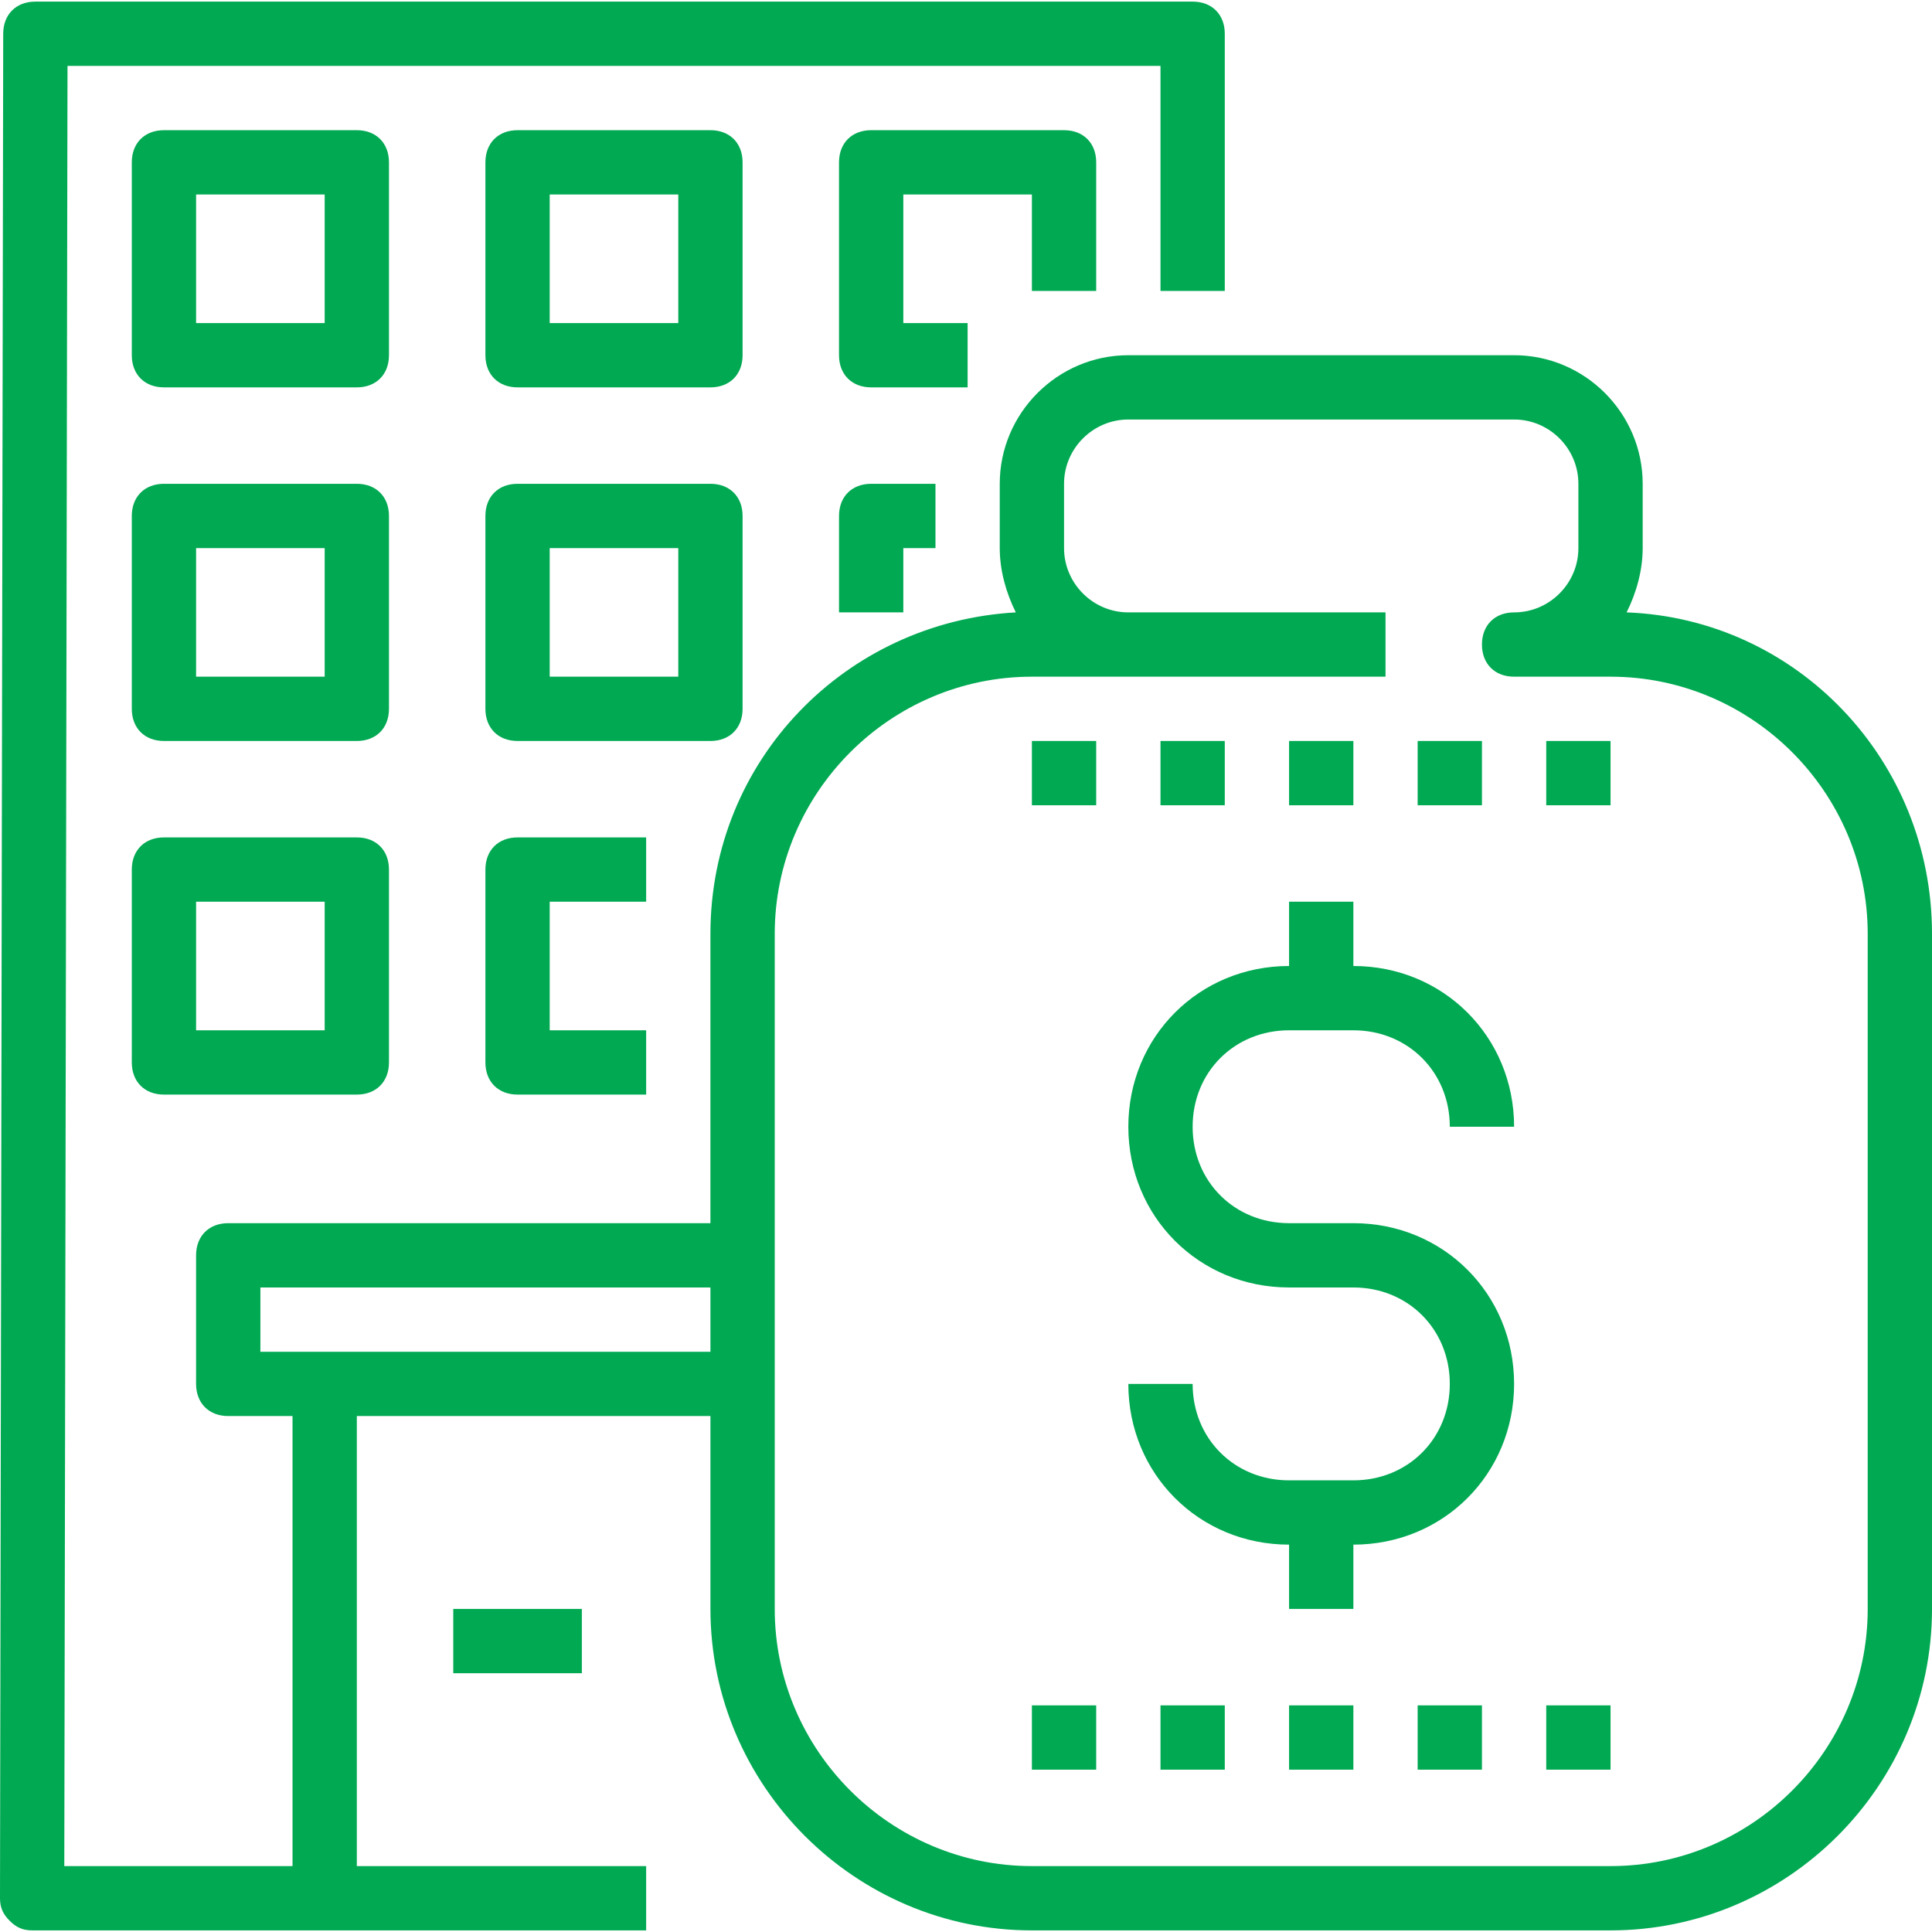 <?xml version="1.0" encoding="iso-8859-1"?>
<!-- Uploaded to: SVG Repo, www.svgrepo.com, Generator: SVG Repo Mixer Tools -->
<svg fill="#00A952" version="1.1" id="Capa_1" xmlns="http://www.w3.org/2000/svg" xmlns:xlink="http://www.w3.org/1999/xlink" 
	 viewBox="0 0 60.1 60.1" xml:space="preserve">
<g>
	<g>
		<path d="M50.6,19.05c0.3-0.6,0.5-1.3,0.5-2v-2c0-2.2-1.8-4-4-4h-12c-2.2,0-4,1.8-4,4v2c0,0.7,0.2,1.4,0.5,2
			c-5.3,0.3-9.5,4.6-9.5,10v9h-15c-0.6,0-1,0.4-1,1v4c0,0.6,0.4,1,1,1h2v14H2l0.1-56h34v7h2v-8c0-0.6-0.4-1-1-1h-36
			c-0.6,0-1,0.4-1,1l-0.1,58c0,0.3,0.1,0.5,0.3,0.7s0.4,0.3,0.7,0.3h19.1v-2h-9v-14h11v6c0,5.5,4.5,10,10,10h18c5.5,0,10-4.5,10-10
			v-21C60.1,23.65,55.9,19.25,50.6,19.05z M8.1,42.05v-2h14v2H8.1z M58.1,50.05c0,4.4-3.6,8-8,8h-18c-4.4,0-8-3.6-8-8v-7v-4v-10
			c0-4.4,3.6-8,8-8h3h8v-2h-8c-1.1,0-2-0.9-2-2v-2c0-1.1,0.9-2,2-2h12c1.1,0,2,0.9,2,2v2c0,1.1-0.9,2-2,2c-0.6,0-1,0.4-1,1
			s0.4,1,1,1h3c4.4,0,8,3.6,8,8V50.05z"/>
		<path d="M40.1,32.05h2c1.7,0,3,1.3,3,3h2c0-2.8-2.2-5-5-5v-2h-2v2c-2.8,0-5,2.2-5,5s2.2,5,5,5h2c1.7,0,3,1.3,3,3s-1.3,3-3,3h-2
			c-1.7,0-3-1.3-3-3h-2c0,2.8,2.2,5,5,5v2h2v-2c2.8,0,5-2.2,5-5s-2.2-5-5-5h-2c-1.7,0-3-1.3-3-3S38.4,32.05,40.1,32.05z"/>
		<rect x="32.1" y="23.05" width="2" height="2"/>
		<rect x="36.1" y="23.05" width="2" height="2"/>
		<rect x="40.1" y="23.05" width="2" height="2"/>
		<rect x="44.1" y="23.05" width="2" height="2"/>
		<rect x="48.1" y="23.05" width="2" height="2"/>
		<rect x="32.1" y="53.05" width="2" height="2"/>
		<rect x="36.1" y="53.05" width="2" height="2"/>
		<rect x="40.1" y="53.05" width="2" height="2"/>
		<rect x="44.1" y="53.05" width="2" height="2"/>
		<rect x="48.1" y="53.05" width="2" height="2"/>
		<rect x="14.1" y="50.05" width="4" height="2"/>
		<path d="M12.1,5.05c0-0.6-0.4-1-1-1h-6c-0.6,0-1,0.4-1,1v6c0,0.6,0.4,1,1,1h6c0.6,0,1-0.4,1-1V5.05z M10.1,10.05h-4v-4h4V10.05z"
			/>
		<path d="M23.1,5.05c0-0.6-0.4-1-1-1h-6c-0.6,0-1,0.4-1,1v6c0,0.6,0.4,1,1,1h6c0.6,0,1-0.4,1-1V5.05z M21.1,10.05h-4v-4h4V10.05z"
			/>
		<path d="M34.1,9.05v-4c0-0.6-0.4-1-1-1h-6c-0.6,0-1,0.4-1,1v6c0,0.6,0.4,1,1,1h3v-2h-2v-4h4v3H34.1z"/>
		<path d="M12.1,16.05c0-0.6-0.4-1-1-1h-6c-0.6,0-1,0.4-1,1v6c0,0.6,0.4,1,1,1h6c0.6,0,1-0.4,1-1V16.05z M10.1,21.05h-4v-4h4V21.05z
			"/>
		<path d="M23.1,22.05v-6c0-0.6-0.4-1-1-1h-6c-0.6,0-1,0.4-1,1v6c0,0.6,0.4,1,1,1h6C22.7,23.05,23.1,22.65,23.1,22.05z M21.1,21.05
			h-4v-4h4V21.05z"/>
		<path d="M26.1,16.05v3h2v-2h1v-2h-2C26.5,15.05,26.1,15.45,26.1,16.05z"/>
		<path d="M11.1,26.05h-6c-0.6,0-1,0.4-1,1v6c0,0.6,0.4,1,1,1h6c0.6,0,1-0.4,1-1v-6C12.1,26.45,11.7,26.05,11.1,26.05z M10.1,32.05
			h-4v-4h4V32.05z"/>
		<path d="M20.1,28.05v-2h-4c-0.6,0-1,0.4-1,1v6c0,0.6,0.4,1,1,1h4v-2h-3v-4H20.1z"/>
	</g>
</g>
</svg>